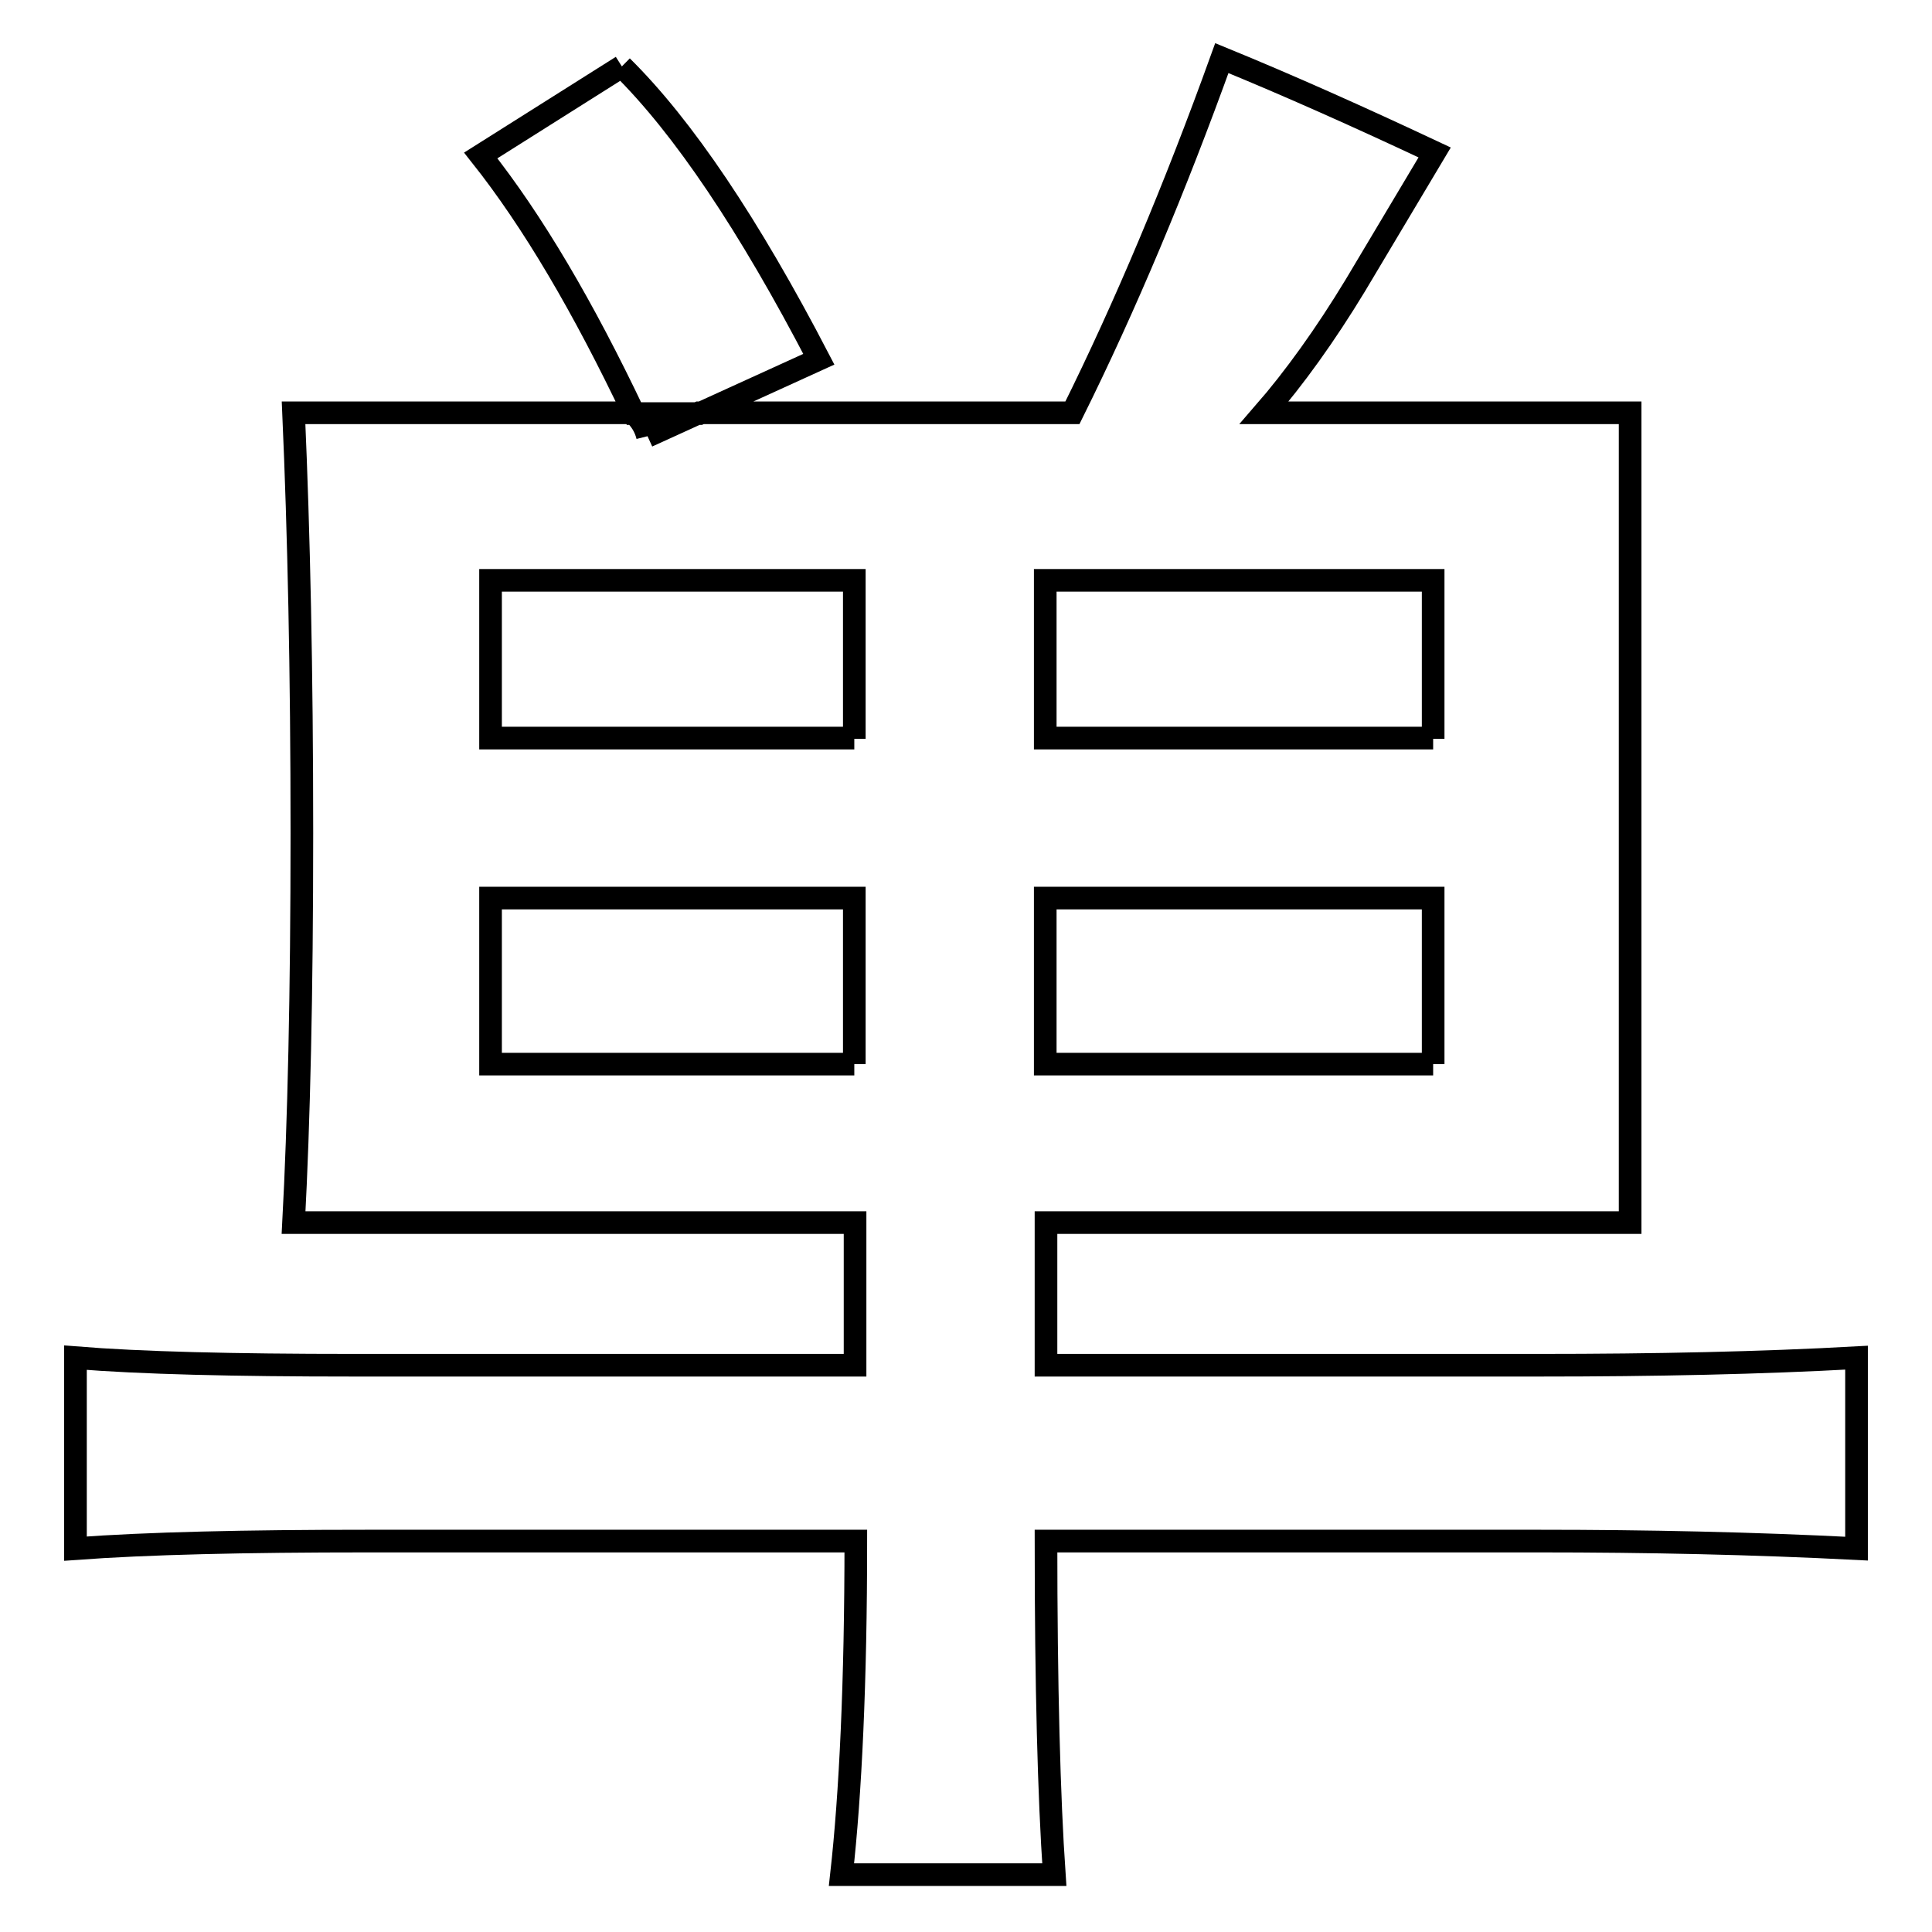 <?xml version="1.0" encoding="utf-8"?>
<!-- Svg Vector Icons : http://www.onlinewebfonts.com/icon -->
<!DOCTYPE svg PUBLIC "-//W3C//DTD SVG 1.1//EN" "http://www.w3.org/Graphics/SVG/1.1/DTD/svg11.dtd">
<svg version="1.1" xmlns="http://www.w3.org/2000/svg" xmlns:xlink="http://www.w3.org/1999/xlink" x="0px" y="0px" viewBox="0 0 256 256" enable-background="new 0 0 256 256" xml:space="preserve">
<g><g><path stroke-width="3" fill-opacity="0" stroke="#000000"  d="M85.8,57.8l6.8-3.1h49.5c7-14.1,13.6-29.8,19.8-47c8.8,3.6,18.2,7.8,28.2,12.5l-10.5,17.6c-4,6.6-8.1,12.3-12.1,16.9h48.5V162h-77.4v18.9h65.3c15.5,0,29.5-0.3,42.1-1v25.3c-13.7-0.7-27.7-1-42.1-1h-65.3c0,19.2,0.4,34,1.1,44.2h-28.2c1.2-10.7,1.9-25.5,1.9-44.2H48.7c-16.3,0-29.2,0.3-38.7,1v-25.3c8.6,0.7,20.9,1,36.9,1h66.4V162H38.9c0.7-13.1,1.1-30.3,1.1-51.6c0-21.3-0.4-39.8-1.1-55.7h45C84.9,55.6,85.5,56.6,85.8,57.8 M82.4,8.8c8.1,8,16.8,20.9,26.1,38.8l-15.8,7.2H84c-6.7-14.1-13.4-25.5-20.3-34.2L82.4,8.8 M189.9,141v-22h-51.4v22H189.9 M189.9,97.9V76.9h-51.4v20.9H189.9 M113.2,141v-22H65v22H113.2 M113.2,97.9V76.9H65v20.9H113.2"/></g></g>
</svg>
